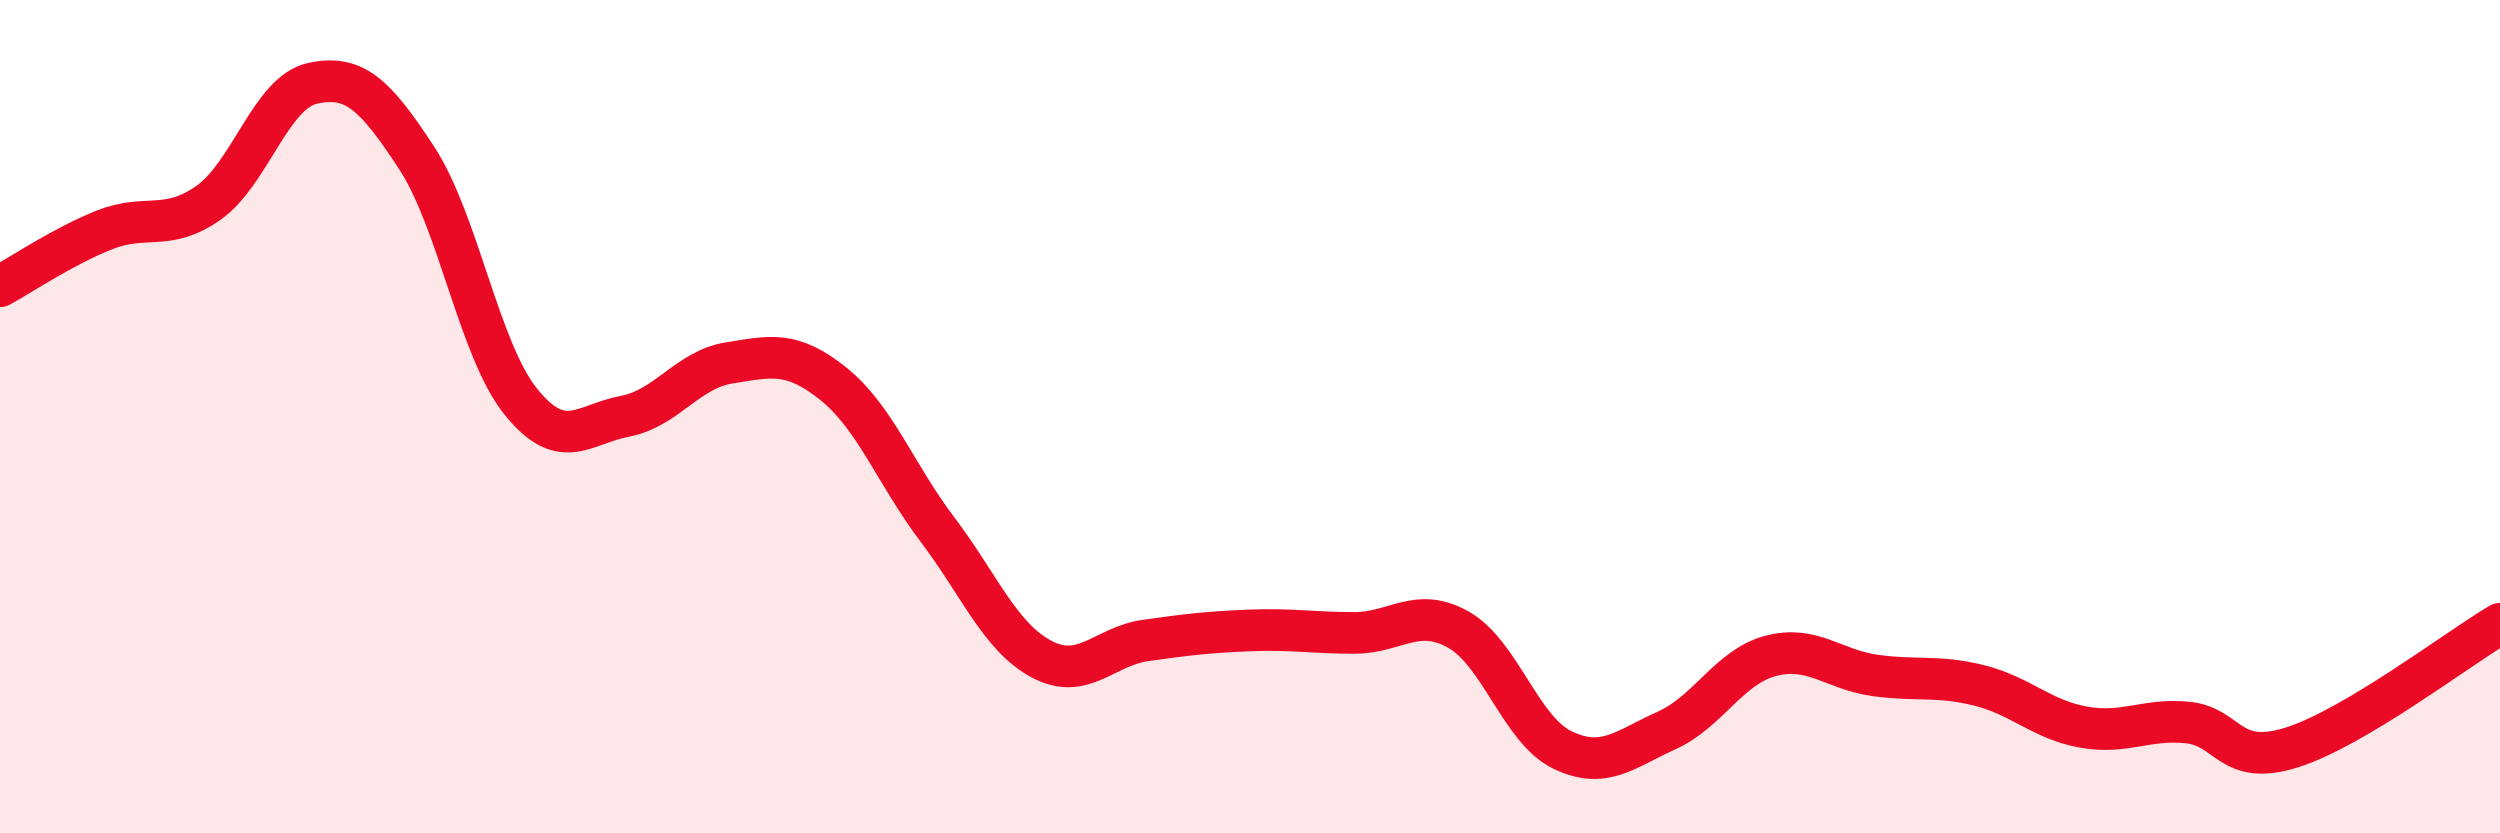 
    <svg width="60" height="20" viewBox="0 0 60 20" xmlns="http://www.w3.org/2000/svg">
      <path
        d="M 0,6.87 C 0.5,6.6 1.5,5.92 2.5,5.52 C 3.5,5.12 4,5.57 5,4.87 C 6,4.17 6.5,2.22 7.5,2 C 8.5,1.78 9,2.26 10,3.79 C 11,5.32 11.5,8.4 12.5,9.64 C 13.5,10.88 14,10.18 15,9.99 C 16,9.8 16.5,8.87 17.5,8.71 C 18.5,8.55 19,8.41 20,9.21 C 21,10.01 21.5,11.39 22.5,12.71 C 23.5,14.03 24,15.29 25,15.82 C 26,16.35 26.5,15.51 27.5,15.37 C 28.5,15.23 29,15.17 30,15.13 C 31,15.09 31.5,15.19 32.5,15.19 C 33.5,15.19 34,14.55 35,15.11 C 36,15.67 36.5,17.52 37.5,18 C 38.5,18.48 39,17.98 40,17.53 C 41,17.08 41.5,16 42.5,15.74 C 43.5,15.48 44,16.07 45,16.21 C 46,16.35 46.5,16.2 47.5,16.45 C 48.5,16.7 49,17.27 50,17.45 C 51,17.63 51.5,17.24 52.5,17.34 C 53.5,17.44 53.5,18.41 55,17.94 C 56.5,17.47 59,15.56 60,14.97L60 20L0 20Z"
        fill="#EB0A25"
        opacity="0.1"
        stroke-linecap="round"
        stroke-linejoin="round"
      />
      <path
        d="M 0,6.87 C 0.5,6.6 1.5,5.92 2.5,5.52 C 3.5,5.12 4,5.57 5,4.87 C 6,4.17 6.5,2.22 7.5,2 C 8.5,1.78 9,2.26 10,3.79 C 11,5.32 11.5,8.4 12.5,9.64 C 13.5,10.88 14,10.18 15,9.99 C 16,9.8 16.5,8.87 17.5,8.71 C 18.5,8.55 19,8.41 20,9.21 C 21,10.01 21.5,11.39 22.5,12.71 C 23.5,14.03 24,15.29 25,15.82 C 26,16.35 26.5,15.51 27.5,15.37 C 28.5,15.23 29,15.17 30,15.13 C 31,15.09 31.5,15.19 32.5,15.19 C 33.5,15.19 34,14.55 35,15.11 C 36,15.67 36.5,17.52 37.5,18 C 38.5,18.48 39,17.98 40,17.53 C 41,17.08 41.5,16 42.5,15.74 C 43.5,15.48 44,16.07 45,16.21 C 46,16.35 46.5,16.2 47.5,16.45 C 48.5,16.7 49,17.27 50,17.45 C 51,17.63 51.5,17.24 52.5,17.34 C 53.5,17.44 53.5,18.41 55,17.94 C 56.5,17.47 59,15.56 60,14.97"
        stroke="#EB0A25"
        stroke-width="1"
        fill="none"
        stroke-linecap="round"
        stroke-linejoin="round"
      />
    </svg>
  